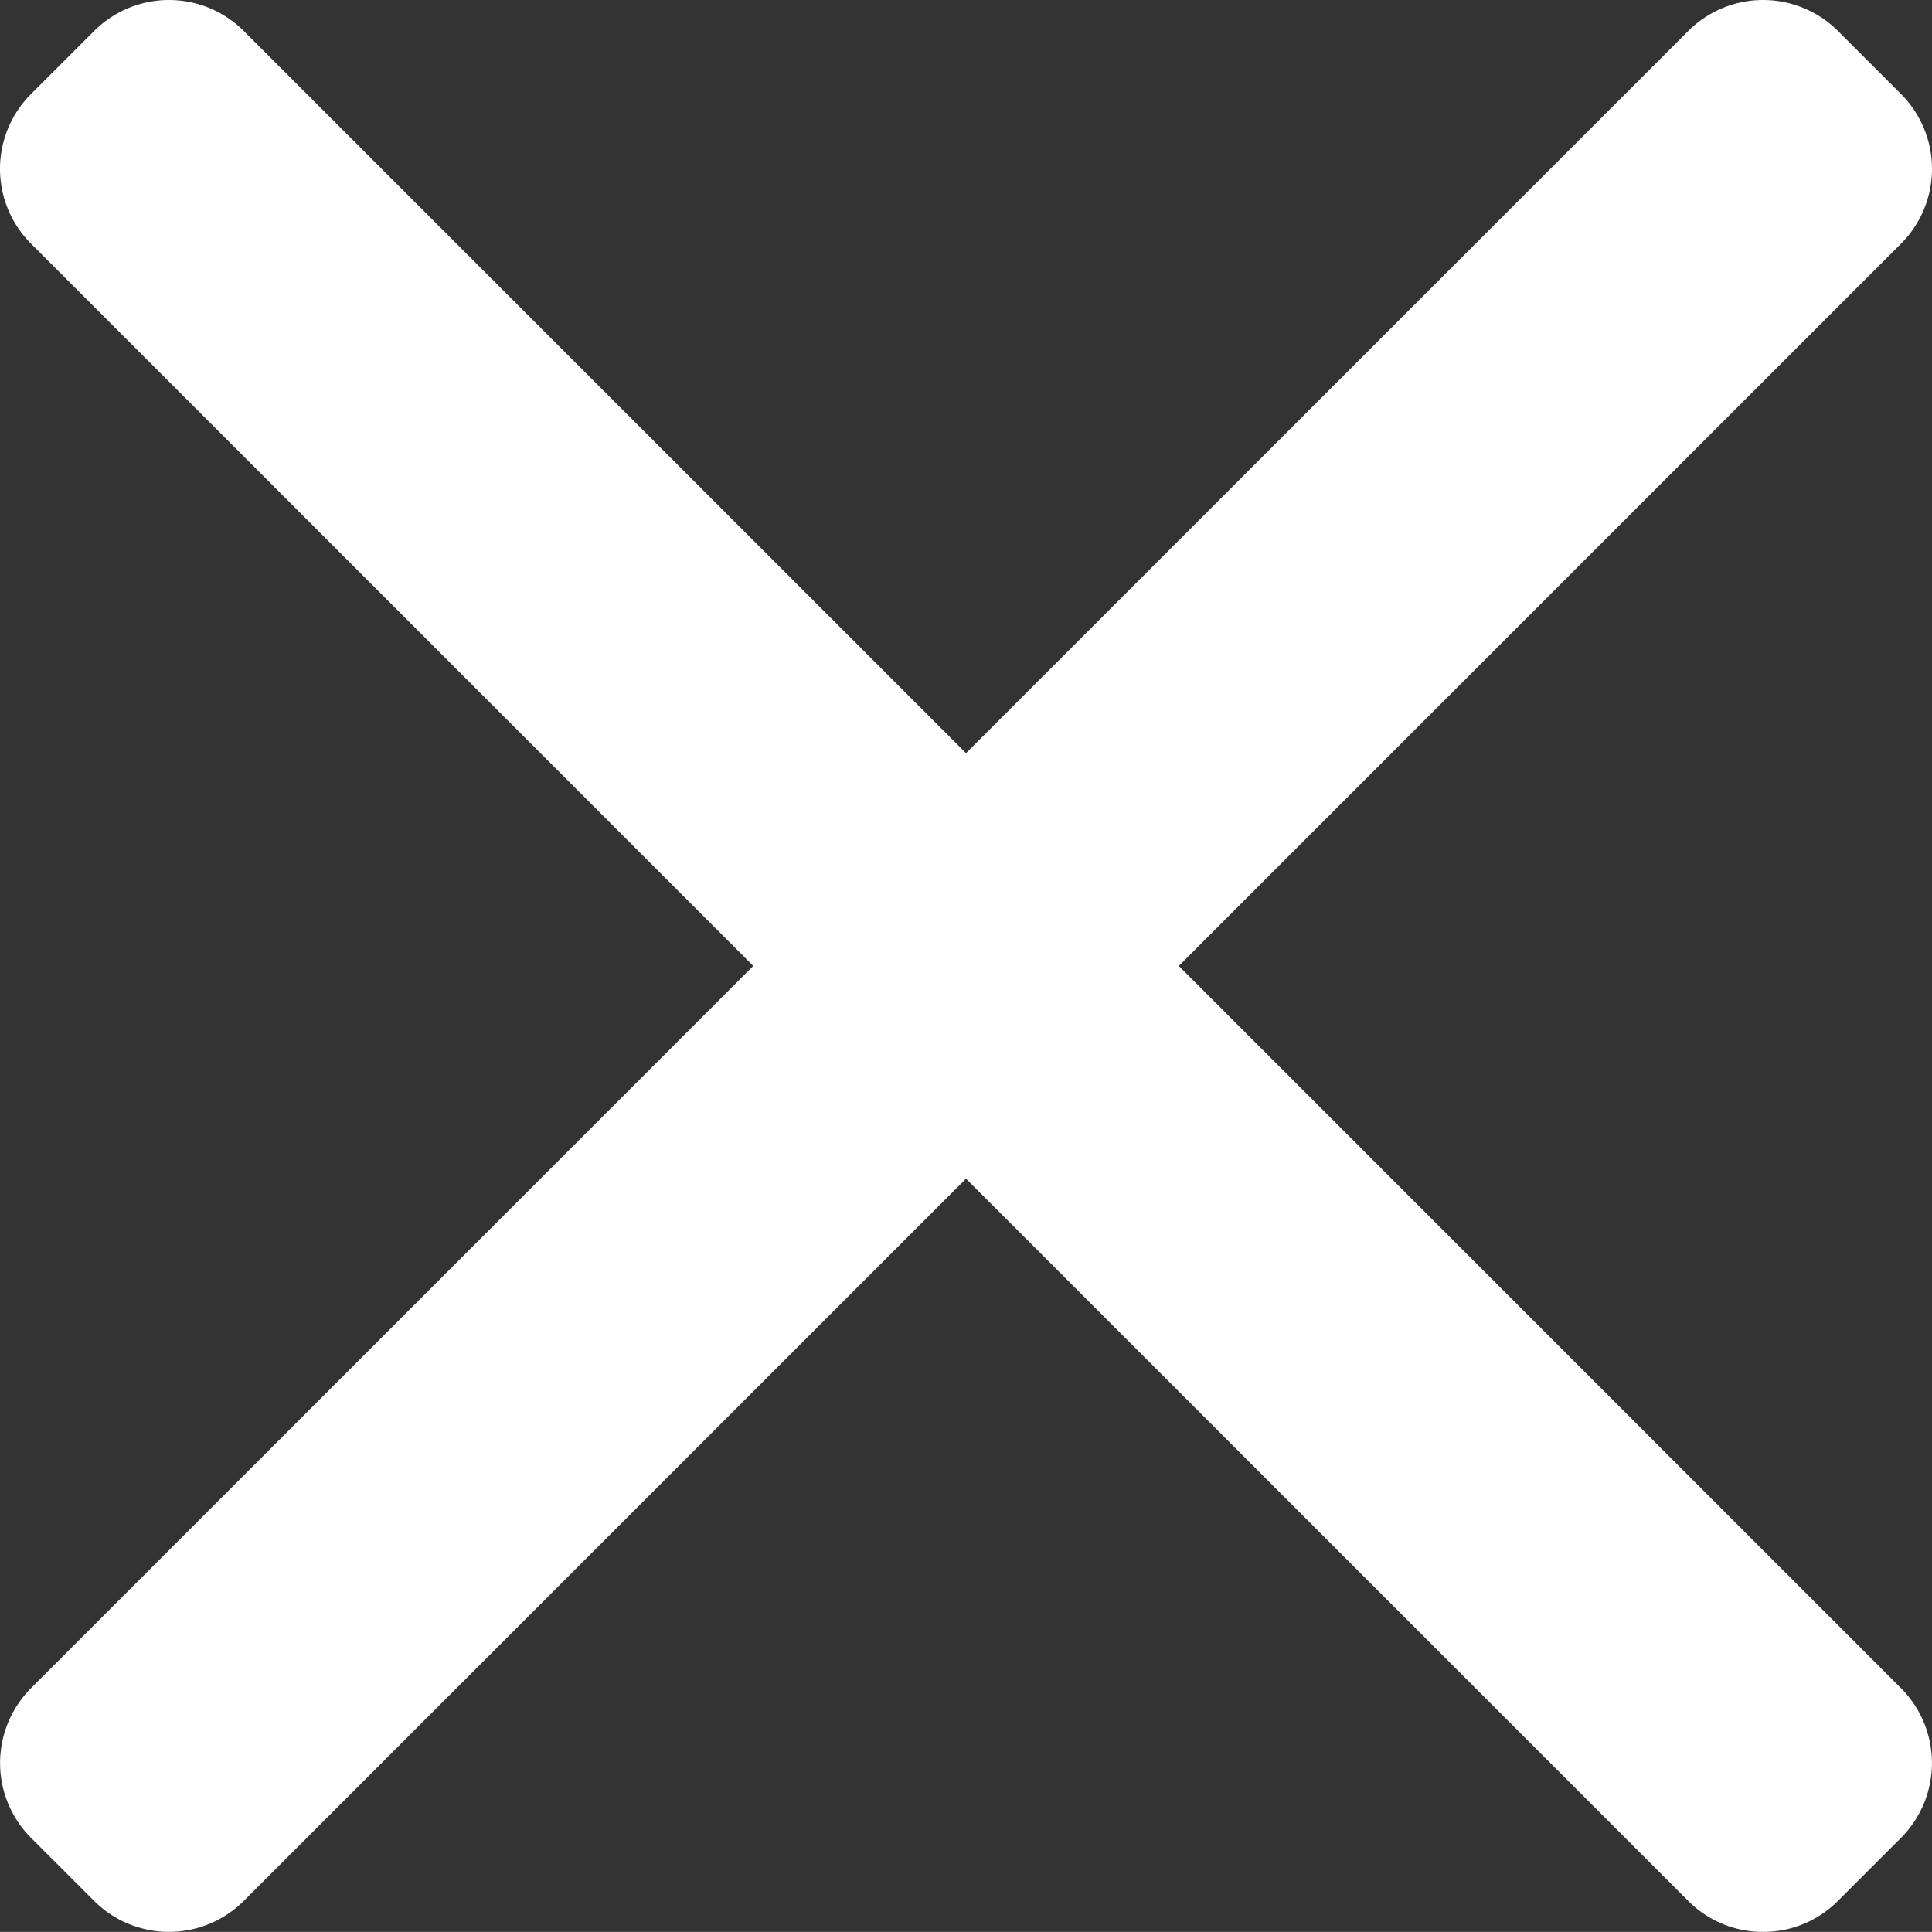 <svg xmlns="http://www.w3.org/2000/svg" width="492" height="491.968" viewBox="0 0 492 491.968">
  <rect x="0" y="0" width="492" height="491.968" fill="#333333" stroke="none"/>
  <g id="close_1_" data-name="close (1)" transform="translate(0 -0.016)">
    <g id="Group_14" data-name="Group 14">
      <path id="Path_6" data-name="Path 6" d="M300.188,246,484.14,62.04a26.957,26.957,0,0,0,0-38.052L468.02,7.872a26.977,26.977,0,0,0-38.06,0L246.008,191.82,62.048,7.872A26.962,26.962,0,0,0,24,7.872L7.872,23.988a26.928,26.928,0,0,0,0,38.052L191.828,246,7.872,429.952a26.986,26.986,0,0,0,0,38.06L24,484.128a26.962,26.962,0,0,0,38.048,0L246,300.176,429.956,484.128a26.7,26.7,0,0,0,19.024,7.856h.008a26.7,26.7,0,0,0,19.028-7.856l16.12-16.116a26.982,26.982,0,0,0,0-38.056Z" fill="#fff"/>
    </g>
  </g>
</svg>

